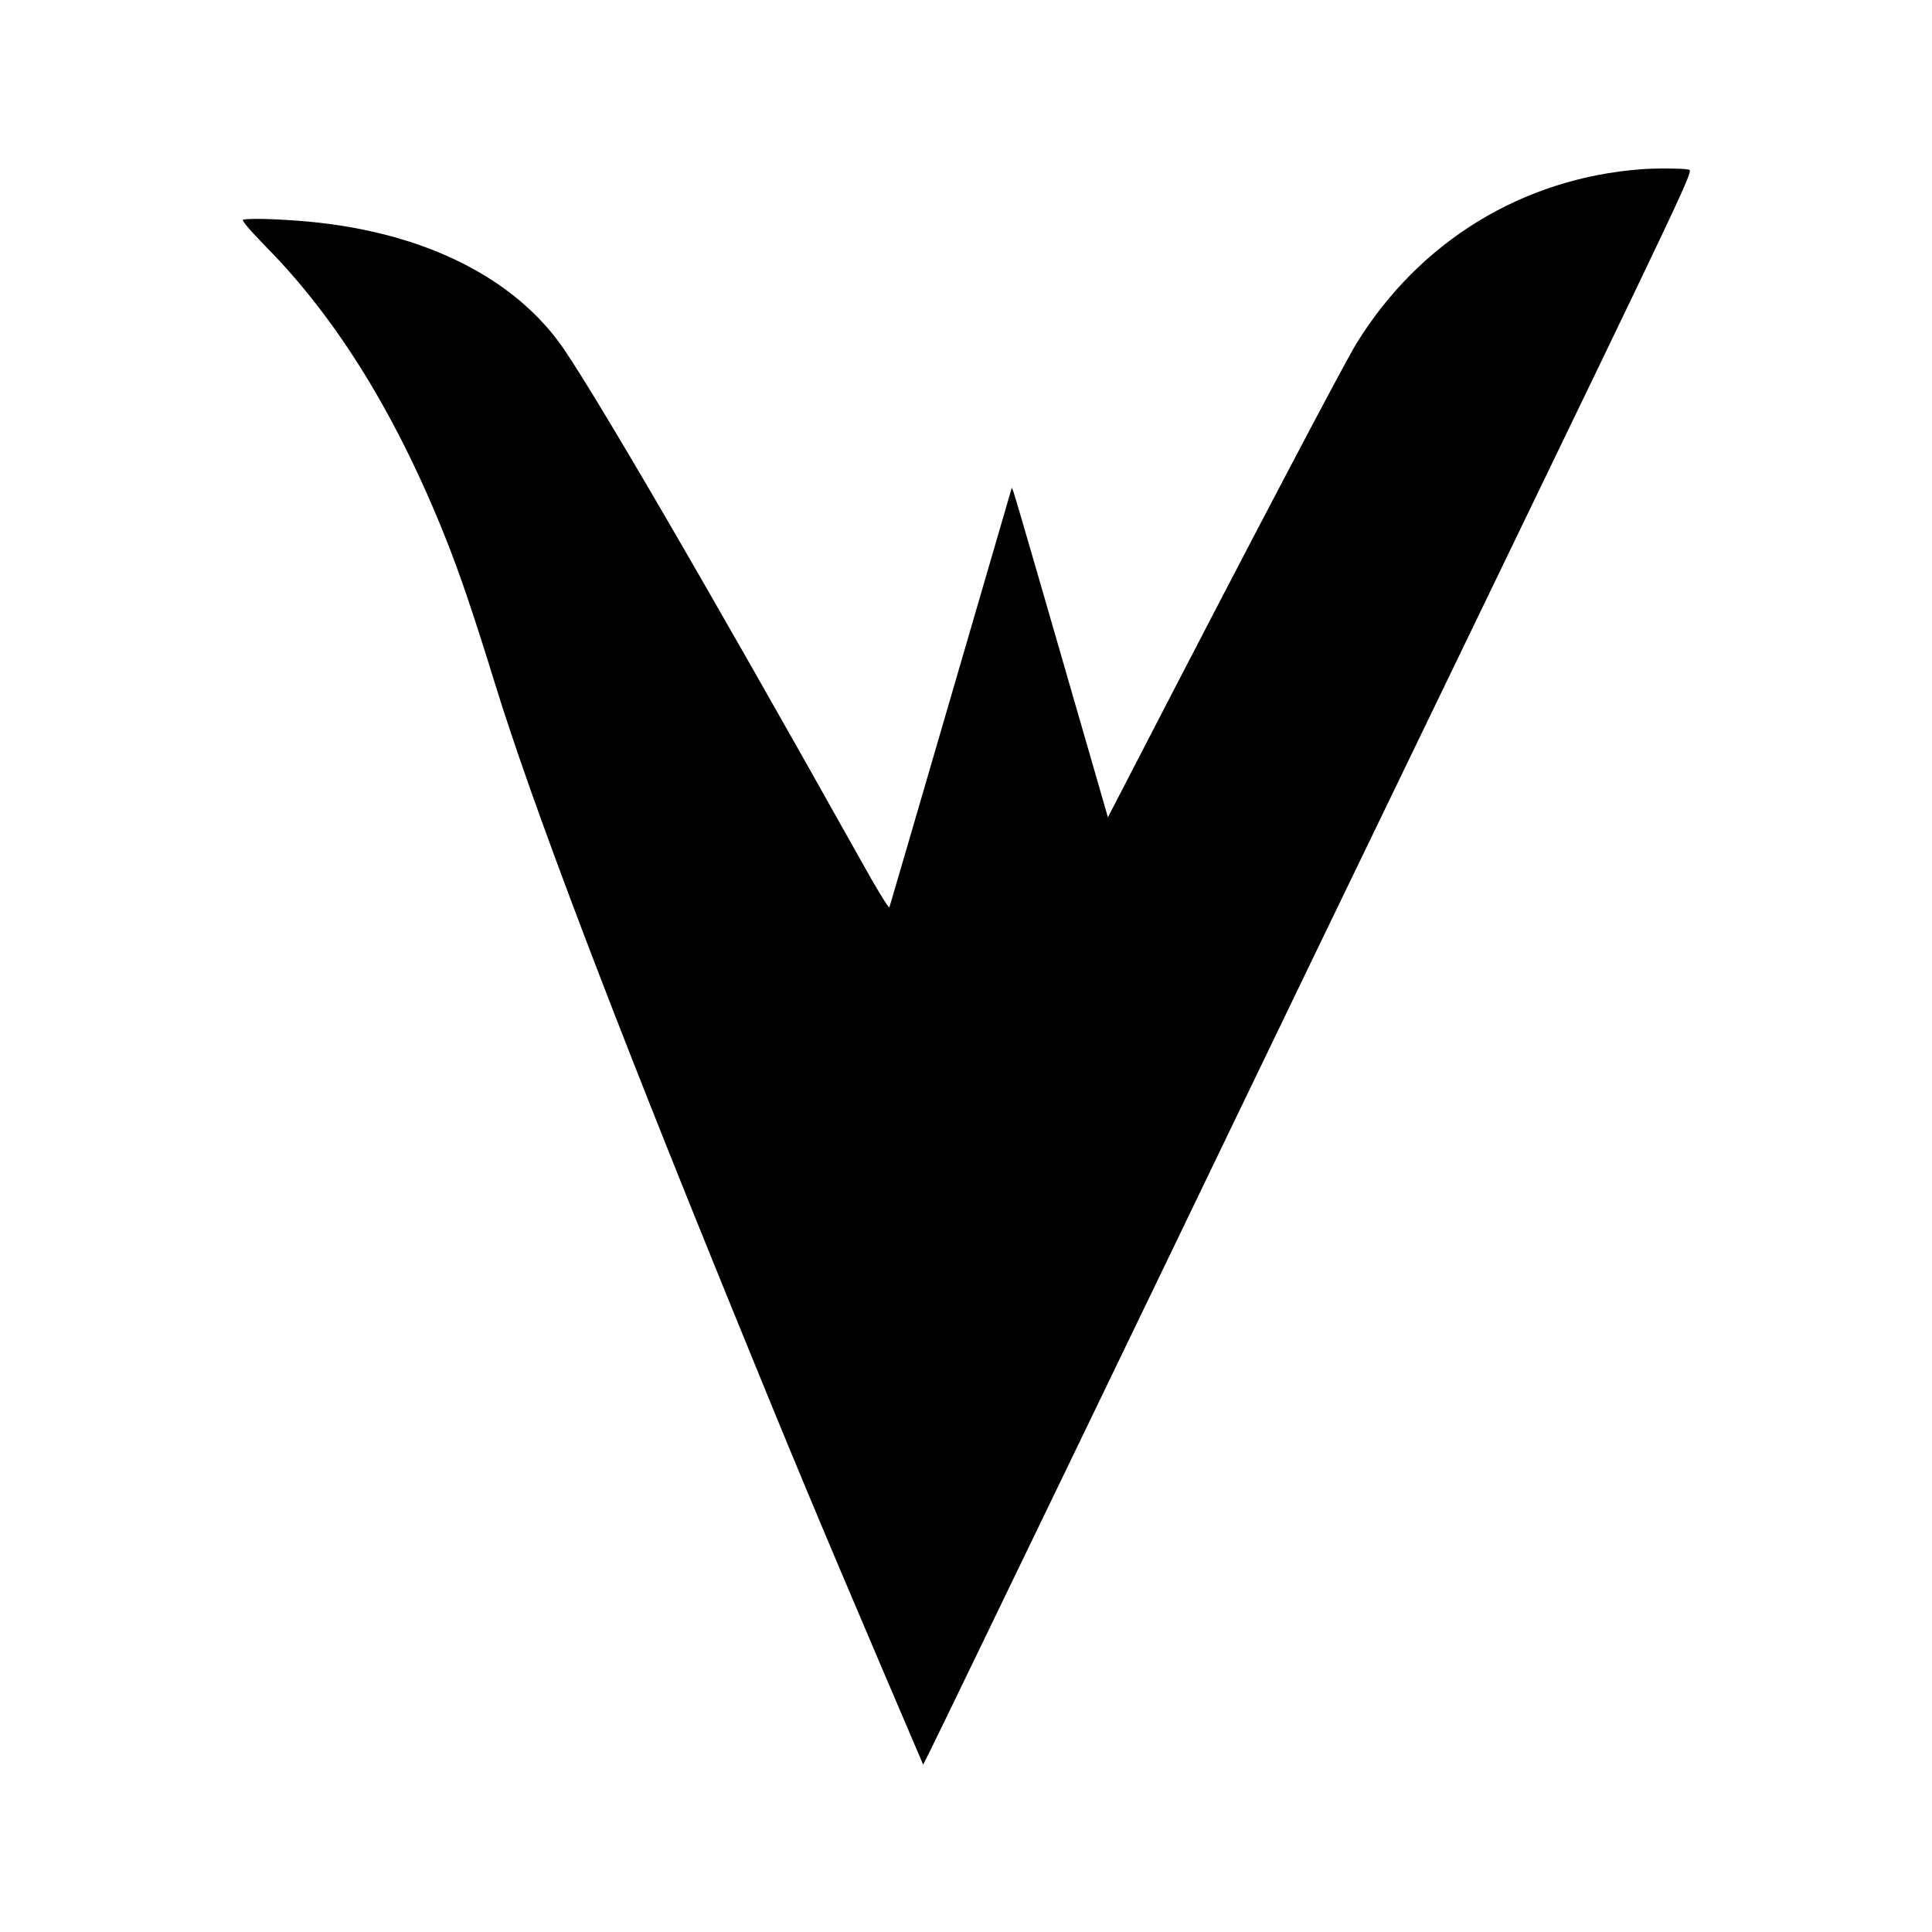 <svg version="1" xmlns="http://www.w3.org/2000/svg" width="1365.333" height="1365.333" viewBox="0 0 1024 1024"><path d="M870 89.7c-62.8 4.7-117.4 38-150.9 92.1-6.8 11-57.3 107-121.9 232.1l-10 19.3-1.5-5.3c-24-83.2-47.9-165.9-48.6-167.4l-.8-2-.6 2c-.3 1.1-14.8 50.8-32.2 110.5-17.4 59.7-31.8 109.1-32.1 109.9-.3.8-7.2-10.5-15.5-25.5C375.3 311.4 310.8 200.7 296 181c-27.4-36.7-76.4-59.4-138-64-14.6-1.1-27.1-1.3-29.2-.5-.8.3 3.7 5.6 12.2 14.3 37.9 38.4 69.6 90 95.5 155.2 7.4 18.7 14.1 38.3 25.9 76.5C281.7 425.2 324.3 537.3 389 696c30.6 75.2 44.5 108.5 79.2 189.9l21.1 49.4 4.2-8.4c4.9-9.7 142.7-295.1 158.9-328.9 5.9-12.4 63.5-131.6 128-265C896.5 92.8 897.6 90.5 895.1 89.9c-2.7-.7-17.3-.8-25.1-.2z"/></svg>